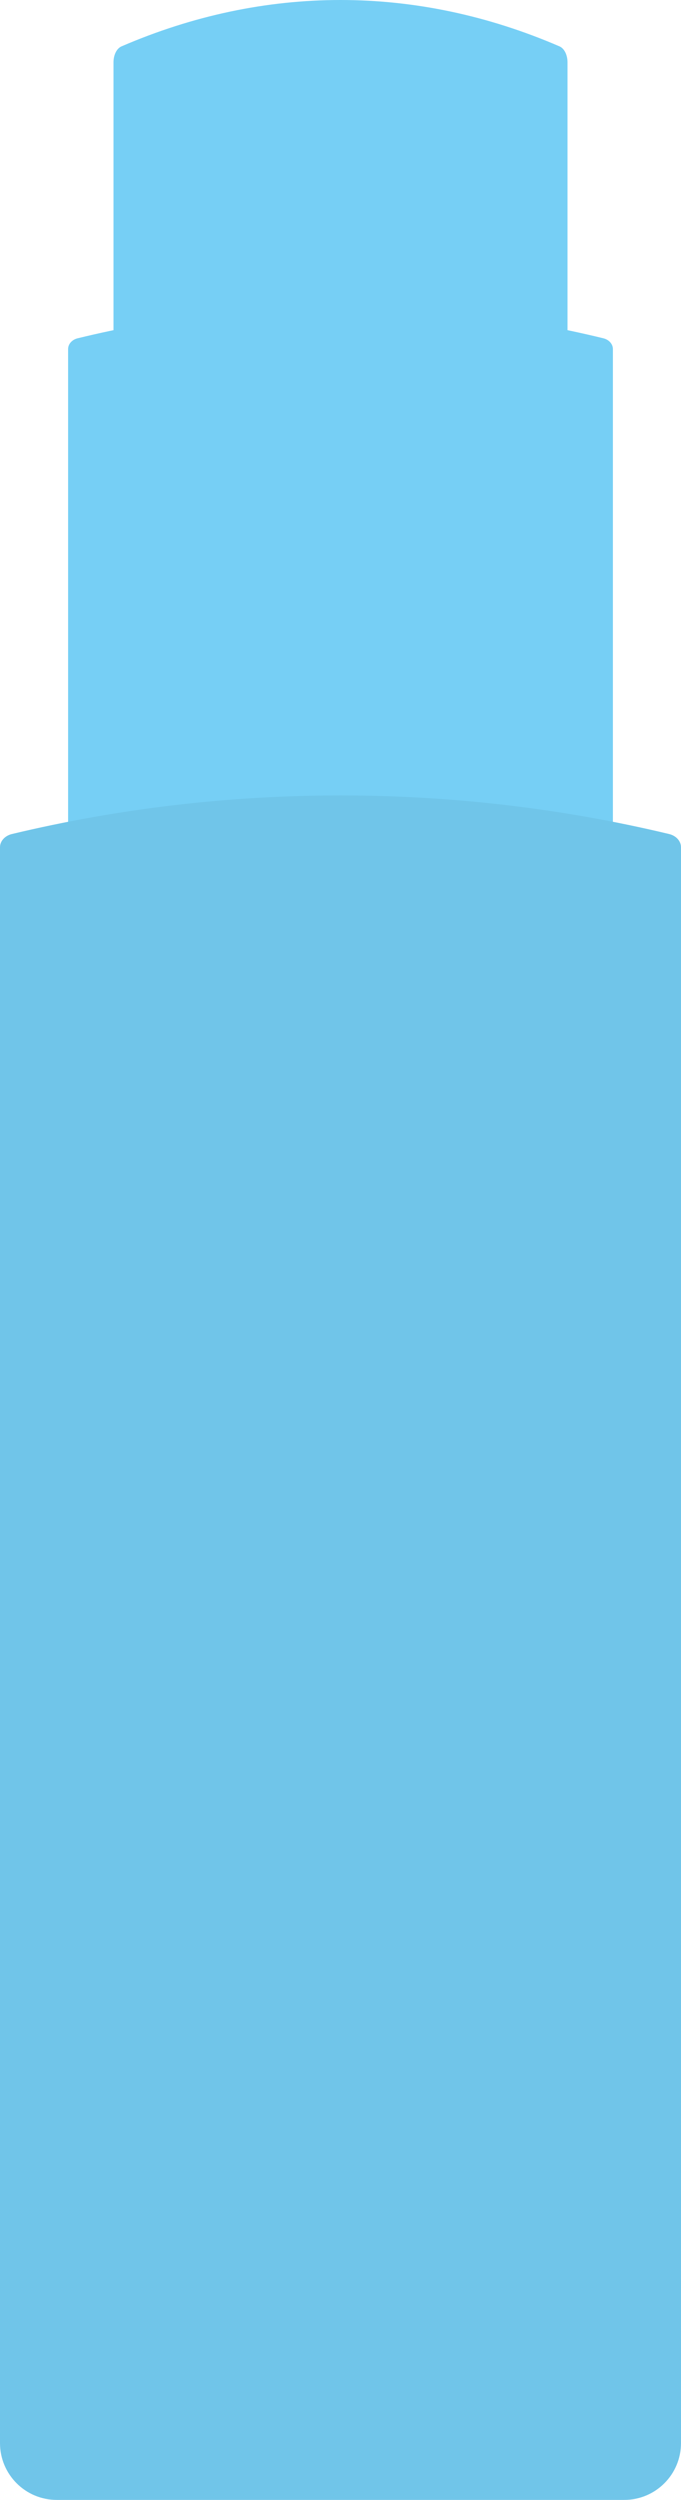 <svg xmlns="http://www.w3.org/2000/svg" fill="none" viewBox="0 0 60 220" height="220" width="60">
<path fill="#76CFF5" d="M10 84H50V5.48C50 4.832 49.715 4.262 49.3 4.083C36.688 -1.361 23.312 -1.361 10.7 4.083C10.286 4.262 10 4.832 10 5.48V84Z"></path>
<path fill="#76CFF5" d="M6 84H54V30.719C54 30.279 53.657 29.892 53.16 29.771C38.025 26.076 21.975 26.076 6.84 29.771C6.343 29.892 6 30.279 6 30.719V84Z"></path>
<path fill="#70C5E9" d="M60 117.365V215C60 217.762 57.761 220 55 220H5C2.239 220 0 217.762 0 215V117.365V103.515H0L0 74.56C0 74.021 0.429 73.546 1.05 73.397C19.969 68.868 40.032 68.868 58.951 73.397C59.572 73.546 60 74.021 60 74.56L60 117.365Z" clip-rule="evenodd" fill-rule="evenodd"></path>
</svg>
